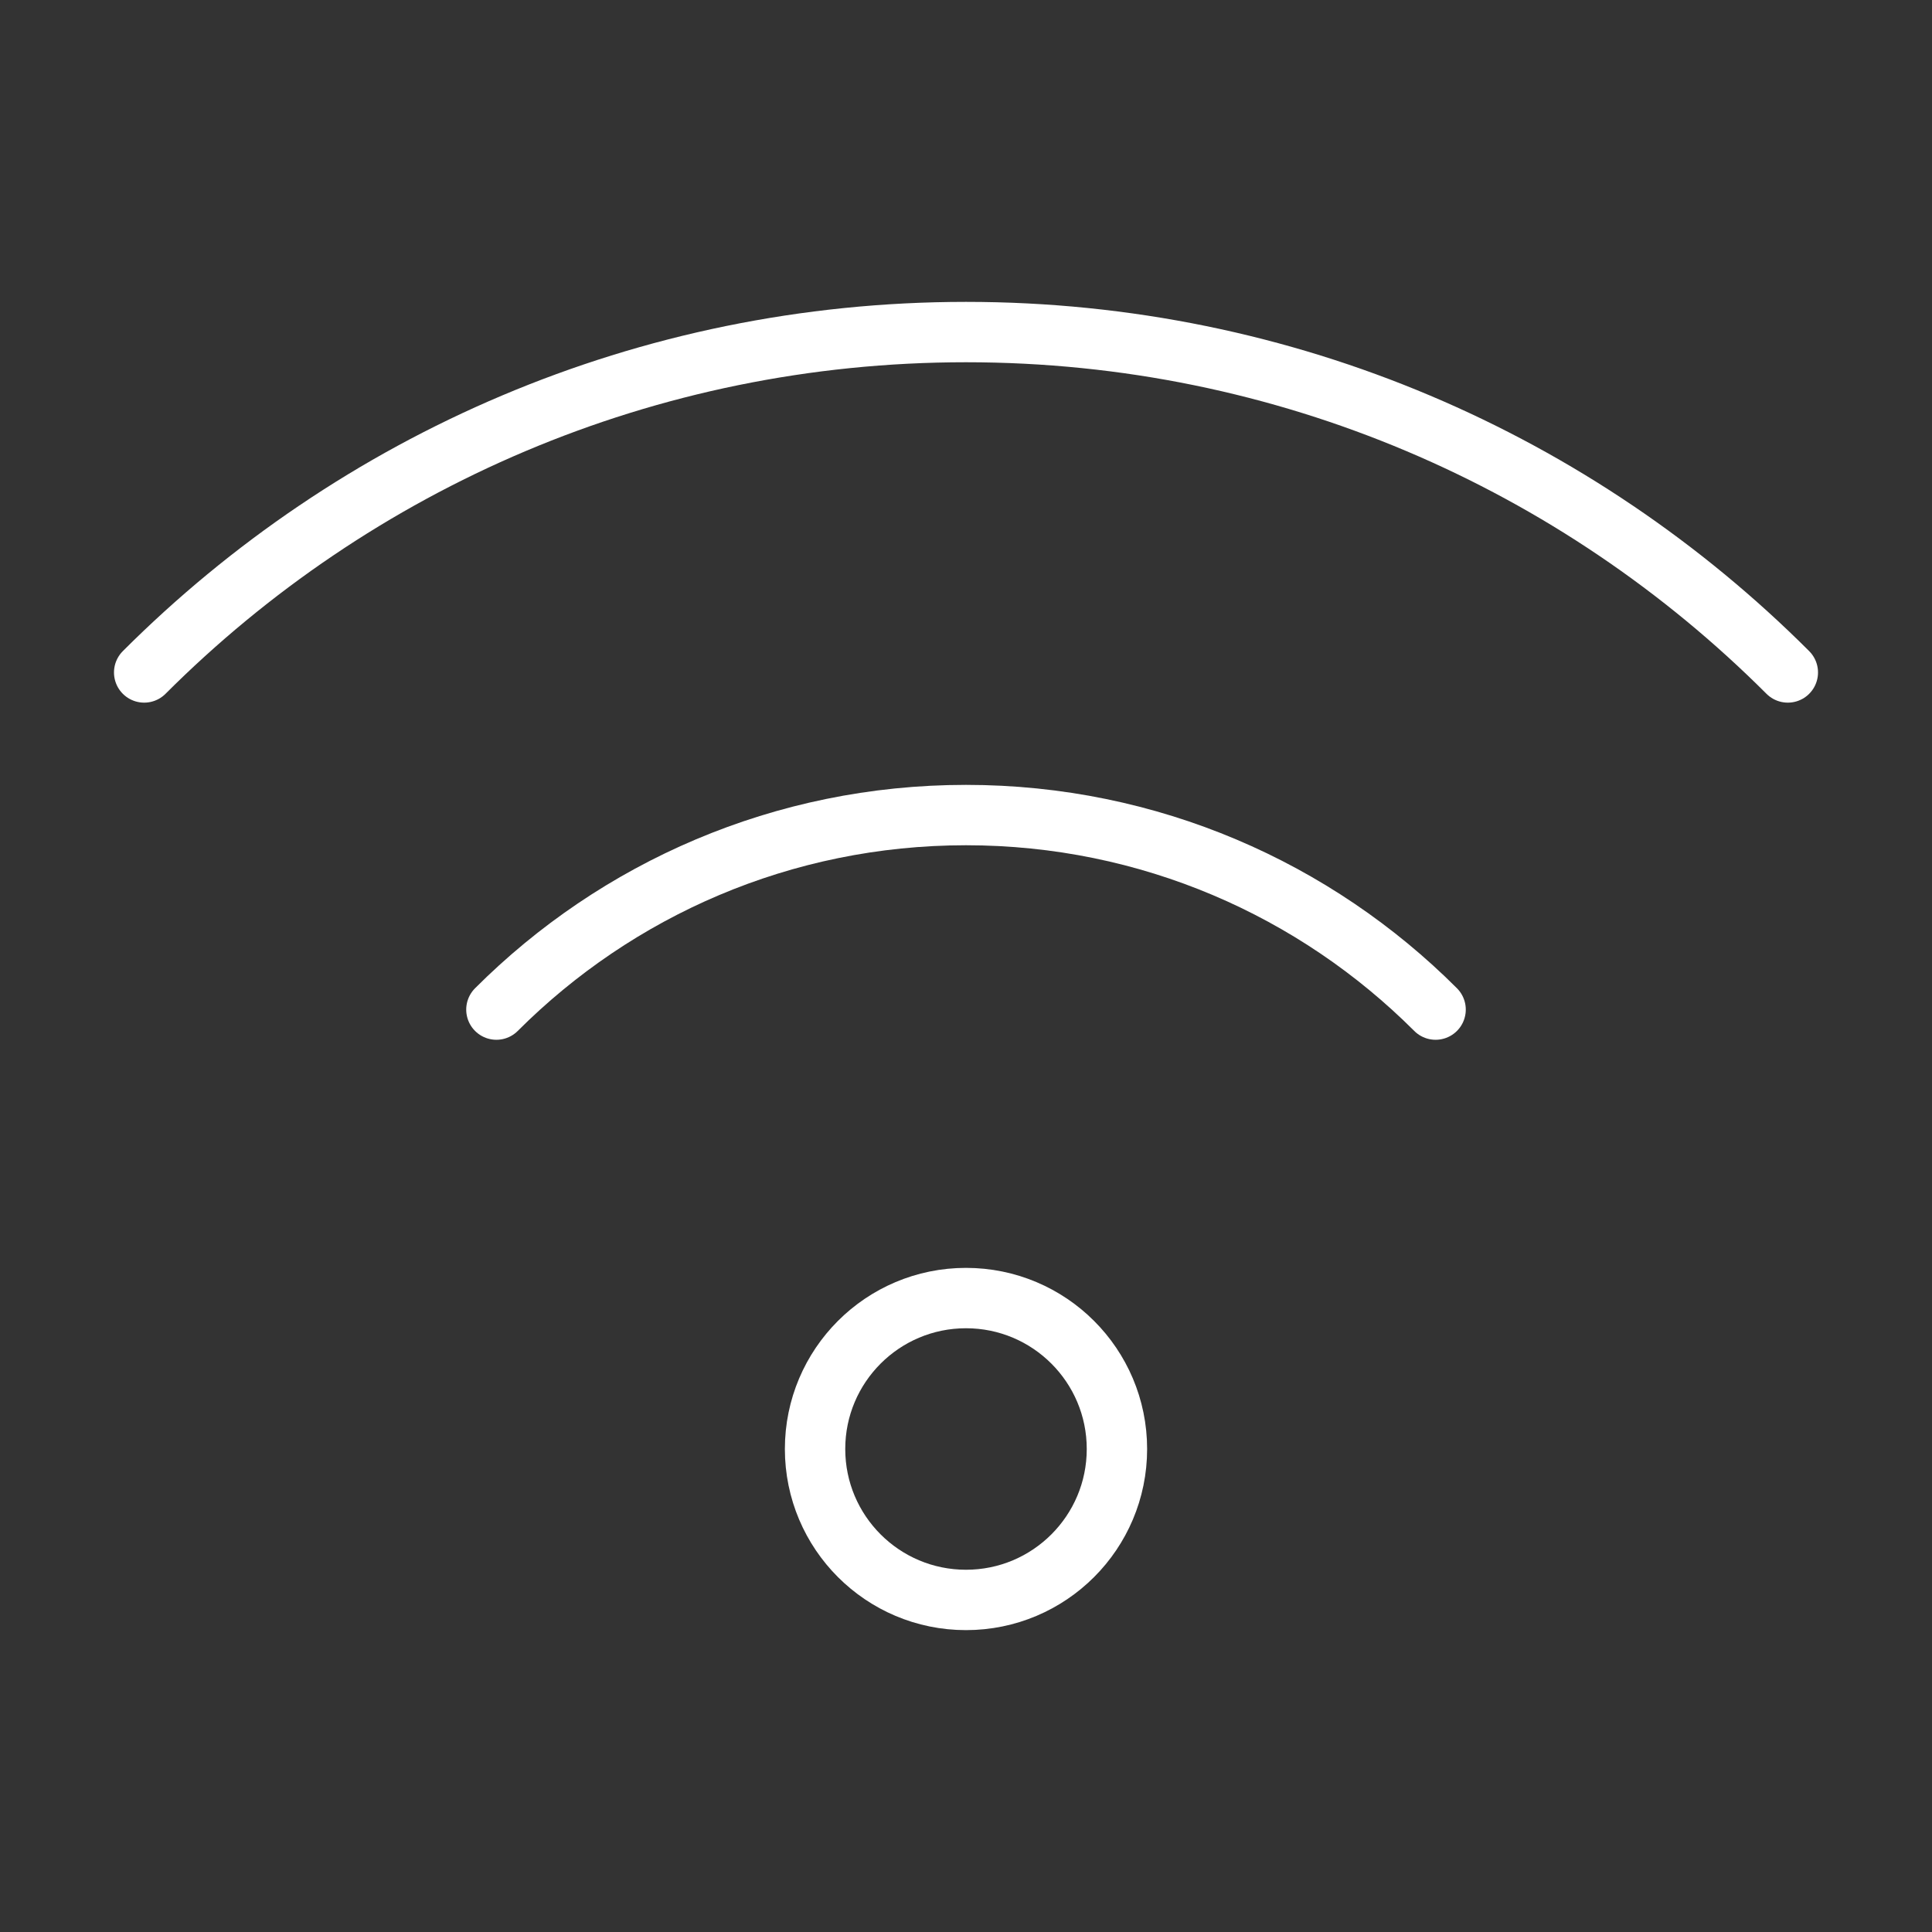 <?xml version="1.0" encoding="UTF-8"?> <svg xmlns="http://www.w3.org/2000/svg" viewBox="0 0 64 64"><rect x="0" y="0" width="64" height="64" fill="#333333" stroke="none"/><g stroke-linecap="round" stroke-width="2" fill="none" stroke="#ffffff" stroke-linejoin="round" class="nc-icon-wrapper"><circle cx="32" cy="48" r="5" stroke="#ffffff"></circle><path d="M47.556,33.444 C43.575,29.462,38.075,27,32,27c-6.075,0-11.575,2.462-15.556,6.444"></path><path d="M59.224,22.276 C52.256,15.309,42.632,11,32,11c-10.631,0-20.256,4.309-27.224,11.276"></path></g></svg> 